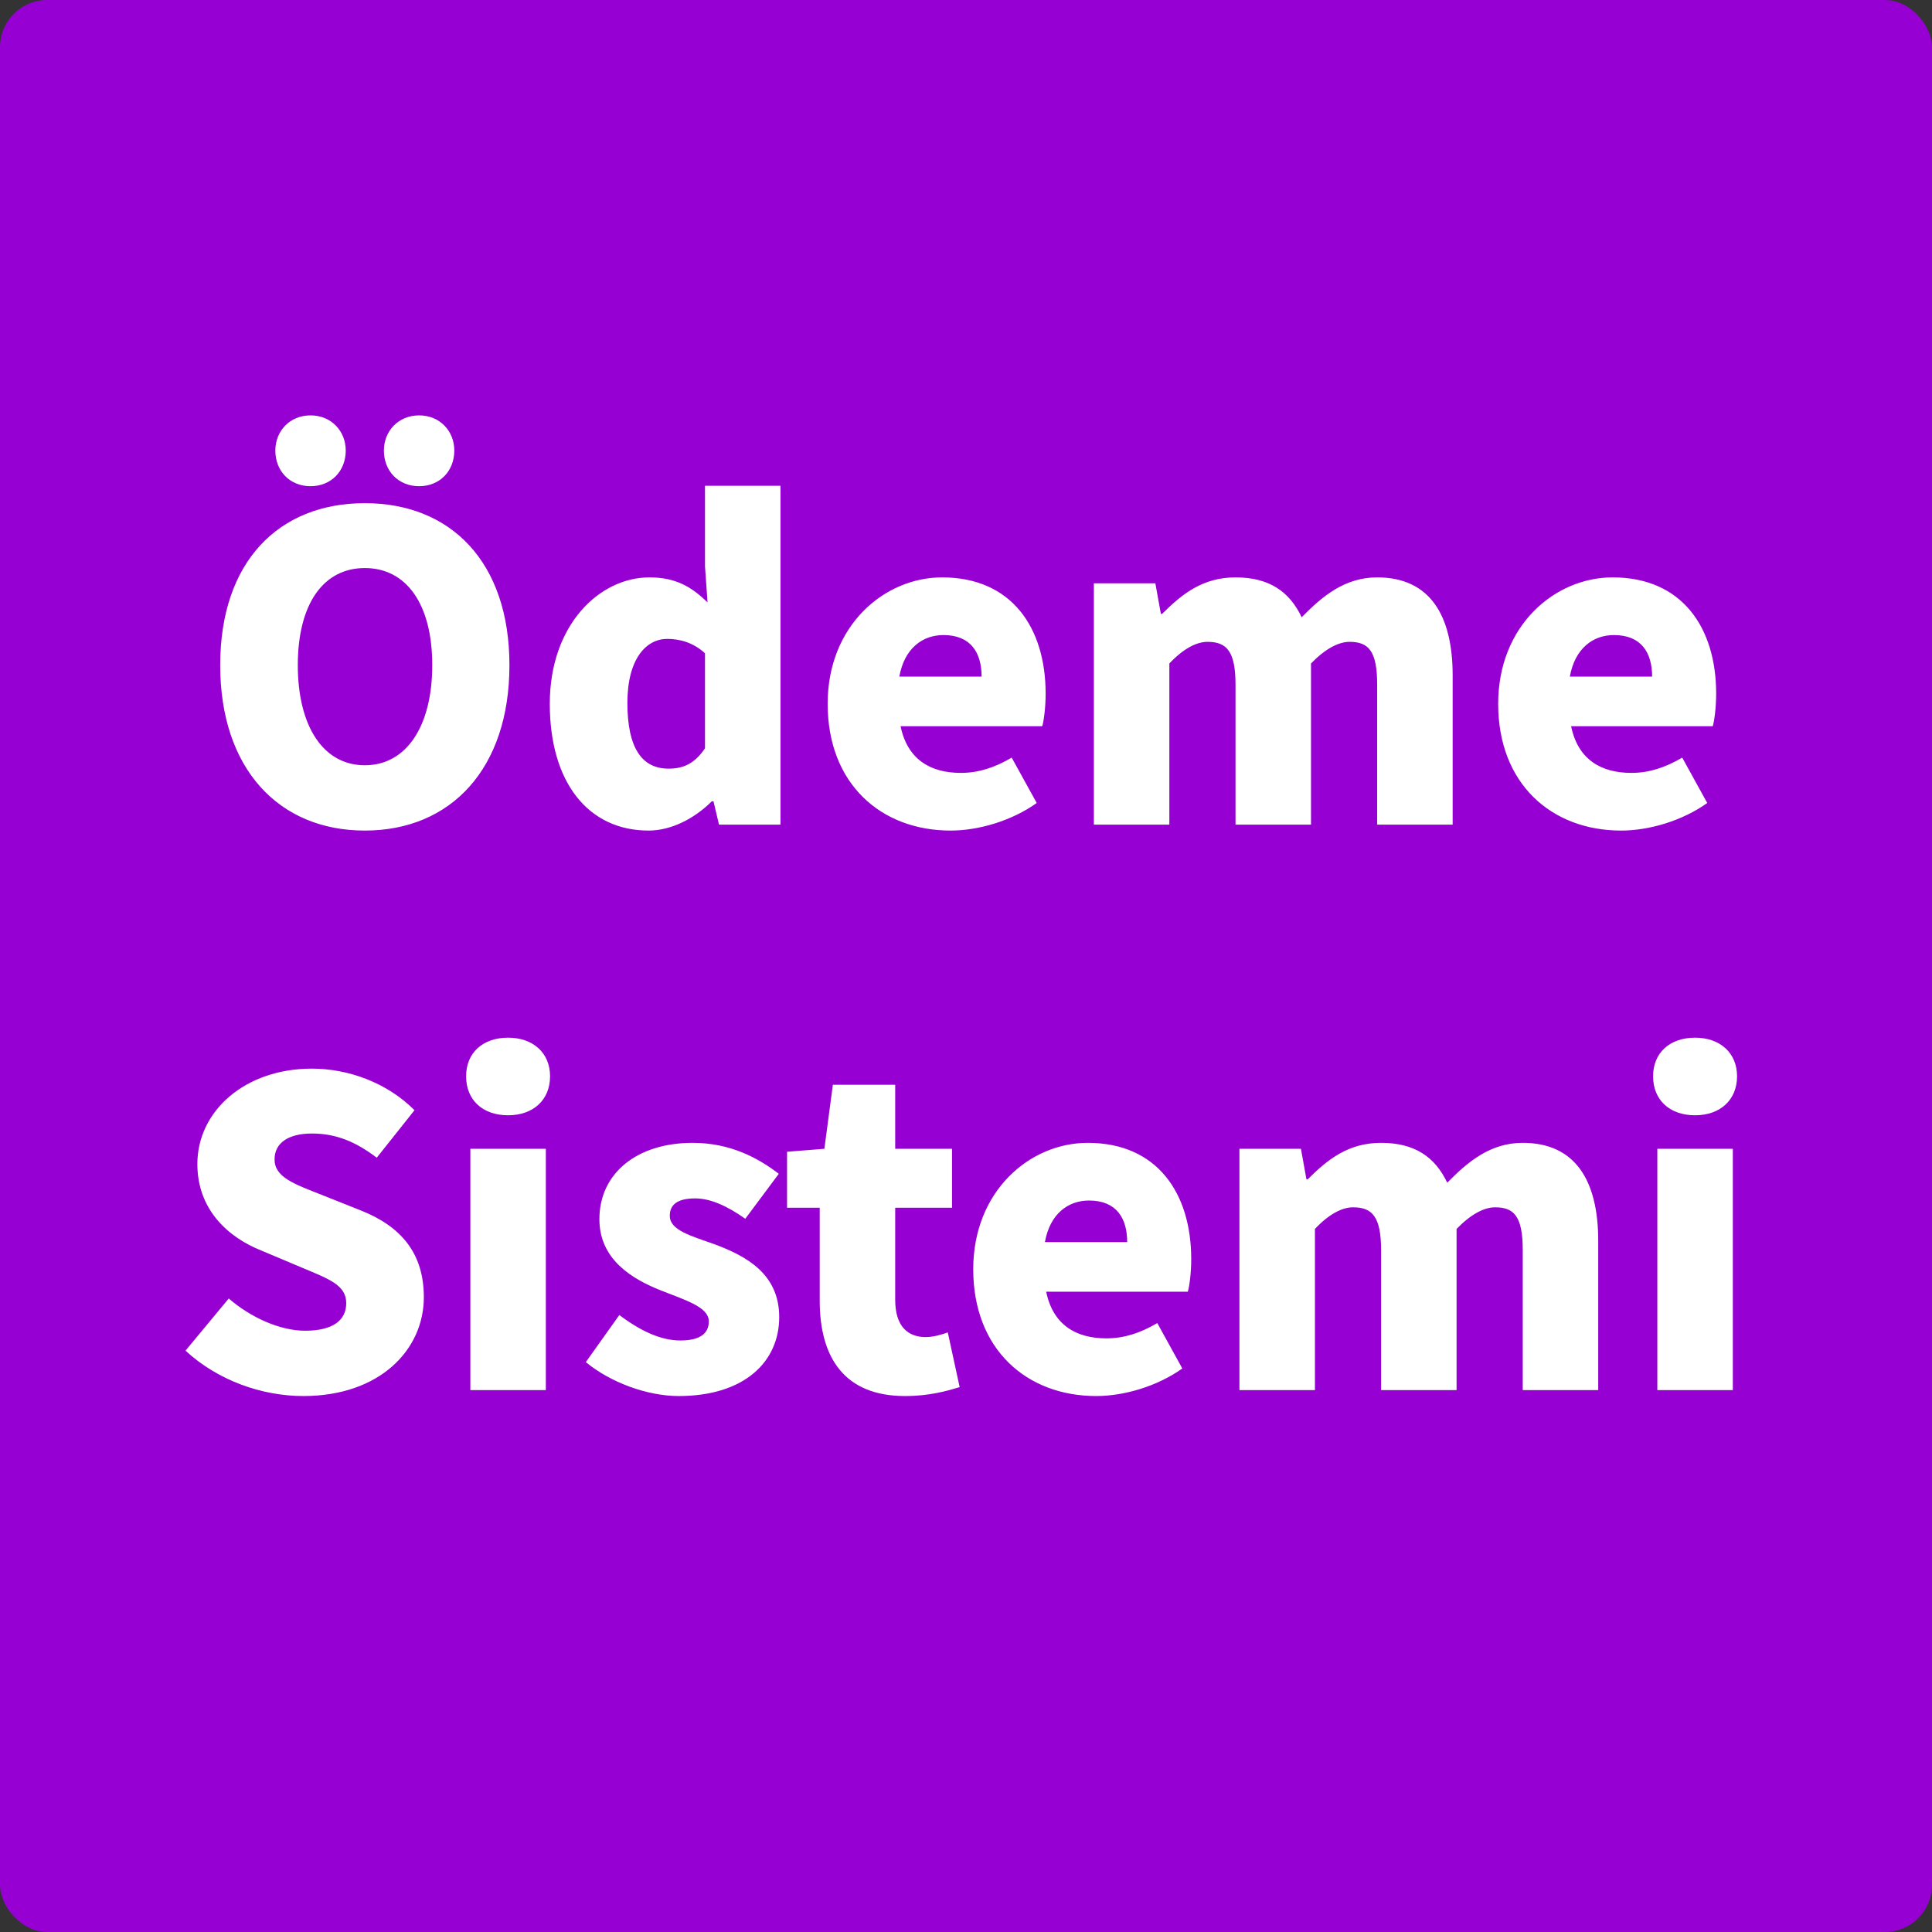 <svg width="164" height="164" viewBox="0 0 164 164" fill="none" xmlns="http://www.w3.org/2000/svg">
<rect x="0" y="0" width="164" height="164" fill="#333333" stroke="none"/>
<rect width="164" height="164" rx="4" fill="#9600D2"/>
<path d="M30.968 70.504C23.66 70.504 18.692 65.248 18.692 56.464C18.692 47.68 23.66 42.712 30.968 42.712C38.276 42.712 43.244 47.716 43.244 56.464C43.244 65.248 38.276 70.504 30.968 70.504ZM30.968 64.96C34.496 64.96 36.692 61.648 36.692 56.464C36.692 51.28 34.496 48.22 30.968 48.22C27.44 48.22 25.28 51.28 25.28 56.464C25.28 61.648 27.44 64.96 30.968 64.96ZM26.36 41.272C24.596 41.272 23.372 39.976 23.372 38.248C23.372 36.592 24.596 35.26 26.36 35.26C28.124 35.26 29.348 36.592 29.348 38.248C29.348 39.976 28.124 41.272 26.36 41.272ZM35.576 41.272C33.812 41.272 32.588 39.976 32.588 38.248C32.588 36.592 33.812 35.26 35.576 35.26C37.34 35.26 38.564 36.592 38.564 38.248C38.564 39.976 37.34 41.272 35.576 41.272ZM55.057 70.504C49.945 70.504 46.669 66.436 46.669 59.74C46.669 53.044 50.881 49.012 55.129 49.012C57.397 49.012 58.729 49.84 60.061 51.136L59.845 48.076V41.236H66.253V70H61.033L60.565 68.02H60.421C58.981 69.46 57.001 70.504 55.057 70.504ZM56.749 65.248C57.973 65.248 58.945 64.852 59.845 63.52V55.456C58.873 54.556 57.721 54.232 56.641 54.232C54.877 54.232 53.257 55.888 53.257 59.668C53.257 63.592 54.553 65.248 56.749 65.248ZM80.696 70.504C74.792 70.504 70.256 66.544 70.256 59.74C70.256 53.116 75.044 49.012 79.976 49.012C85.88 49.012 88.76 53.296 88.76 58.876C88.76 60.028 88.616 61.144 88.472 61.648H76.448C77.024 64.456 78.968 65.608 81.56 65.608C83.036 65.608 84.404 65.176 85.88 64.312L88.004 68.164C85.88 69.676 83.072 70.504 80.696 70.504ZM76.34 57.436H83.324C83.324 55.42 82.424 53.908 80.084 53.908C78.32 53.908 76.772 55.024 76.34 57.436ZM92.854 70V49.516H98.074L98.542 52.108H98.65C100.342 50.416 102.106 49.012 104.878 49.012C107.722 49.012 109.45 50.2 110.494 52.396C112.258 50.596 114.166 49.012 116.902 49.012C121.366 49.012 123.31 52.216 123.31 57.328V70H116.902V58.12C116.902 55.276 116.182 54.484 114.562 54.484C113.626 54.484 112.51 55.06 111.286 56.32V70H104.878V58.12C104.878 55.276 104.122 54.484 102.502 54.484C101.566 54.484 100.45 55.06 99.262 56.32V70H92.854ZM137.614 70.504C131.71 70.504 127.174 66.544 127.174 59.74C127.174 53.116 131.962 49.012 136.894 49.012C142.798 49.012 145.678 53.296 145.678 58.876C145.678 60.028 145.534 61.144 145.39 61.648H133.366C133.942 64.456 135.886 65.608 138.478 65.608C139.954 65.608 141.322 65.176 142.798 64.312L144.922 68.164C142.798 69.676 139.99 70.504 137.614 70.504ZM133.258 57.436H140.242C140.242 55.42 139.342 53.908 137.002 53.908C135.238 53.908 133.69 55.024 133.258 57.436ZM25.754 118.504C22.262 118.504 18.518 117.208 15.746 114.652L19.418 110.224C21.29 111.844 23.774 112.96 25.898 112.96C28.274 112.96 29.39 112.06 29.39 110.62C29.39 109.072 27.914 108.568 25.61 107.596L22.19 106.156C19.382 105.04 16.754 102.7 16.754 98.812C16.754 94.312 20.786 90.712 26.474 90.712C29.57 90.712 32.846 91.9 35.186 94.24L31.982 98.272C30.218 96.94 28.562 96.22 26.474 96.22C24.494 96.22 23.306 97.012 23.306 98.416C23.306 99.928 24.962 100.504 27.338 101.44L30.686 102.772C33.998 104.104 35.978 106.336 35.978 110.116C35.978 114.58 32.234 118.504 25.754 118.504ZM39.926 118V97.516H46.334V118H39.926ZM43.13 94.672C40.97 94.672 39.566 93.376 39.566 91.36C39.566 89.38 40.97 88.084 43.13 88.084C45.254 88.084 46.694 89.38 46.694 91.36C46.694 93.376 45.254 94.672 43.13 94.672ZM57.612 118.504C54.948 118.504 51.816 117.352 49.728 115.624L52.572 111.628C54.444 113.032 56.136 113.788 57.756 113.788C59.448 113.788 60.168 113.176 60.168 112.168C60.168 110.944 58.188 110.368 56.1 109.54C53.652 108.568 50.88 106.912 50.88 103.492C50.88 99.64 54.012 97.012 58.8 97.012C62.004 97.012 64.38 98.308 66.108 99.64L63.264 103.456C61.788 102.412 60.348 101.728 59.016 101.728C57.54 101.728 56.856 102.232 56.856 103.204C56.856 104.428 58.62 104.896 60.744 105.652C63.3 106.624 66.144 108.1 66.144 111.808C66.144 115.588 63.192 118.504 57.612 118.504ZM76.818 118.504C71.67 118.504 69.582 115.228 69.582 110.404V102.52H66.81V97.768L69.978 97.516L70.698 92.08H75.99V97.516H80.814V102.52H75.99V110.332C75.99 112.6 77.07 113.5 78.582 113.5C79.23 113.5 79.95 113.284 80.454 113.104L81.462 117.748C80.382 118.072 78.906 118.504 76.818 118.504ZM93.054 118.504C87.15 118.504 82.614 114.544 82.614 107.74C82.614 101.116 87.402 97.012 92.334 97.012C98.238 97.012 101.118 101.296 101.118 106.876C101.118 108.028 100.974 109.144 100.83 109.648H88.806C89.382 112.456 91.326 113.608 93.918 113.608C95.394 113.608 96.762 113.176 98.238 112.312L100.362 116.164C98.238 117.676 95.43 118.504 93.054 118.504ZM88.698 105.436H95.682C95.682 103.42 94.782 101.908 92.442 101.908C90.678 101.908 89.13 103.024 88.698 105.436ZM105.211 118V97.516H110.431L110.899 100.108H111.007C112.699 98.416 114.463 97.012 117.235 97.012C120.079 97.012 121.807 98.2 122.851 100.396C124.615 98.596 126.523 97.012 129.259 97.012C133.723 97.012 135.667 100.216 135.667 105.328V118H129.259V106.12C129.259 103.276 128.539 102.484 126.919 102.484C125.983 102.484 124.867 103.06 123.643 104.32V118H117.235V106.12C117.235 103.276 116.479 102.484 114.859 102.484C113.923 102.484 112.807 103.06 111.619 104.32V118H105.211ZM140.684 118V97.516H147.092V118H140.684ZM143.888 94.672C141.728 94.672 140.324 93.376 140.324 91.36C140.324 89.38 141.728 88.084 143.888 88.084C146.012 88.084 147.452 89.38 147.452 91.36C147.452 93.376 146.012 94.672 143.888 94.672Z" fill="white"/>
</svg>
